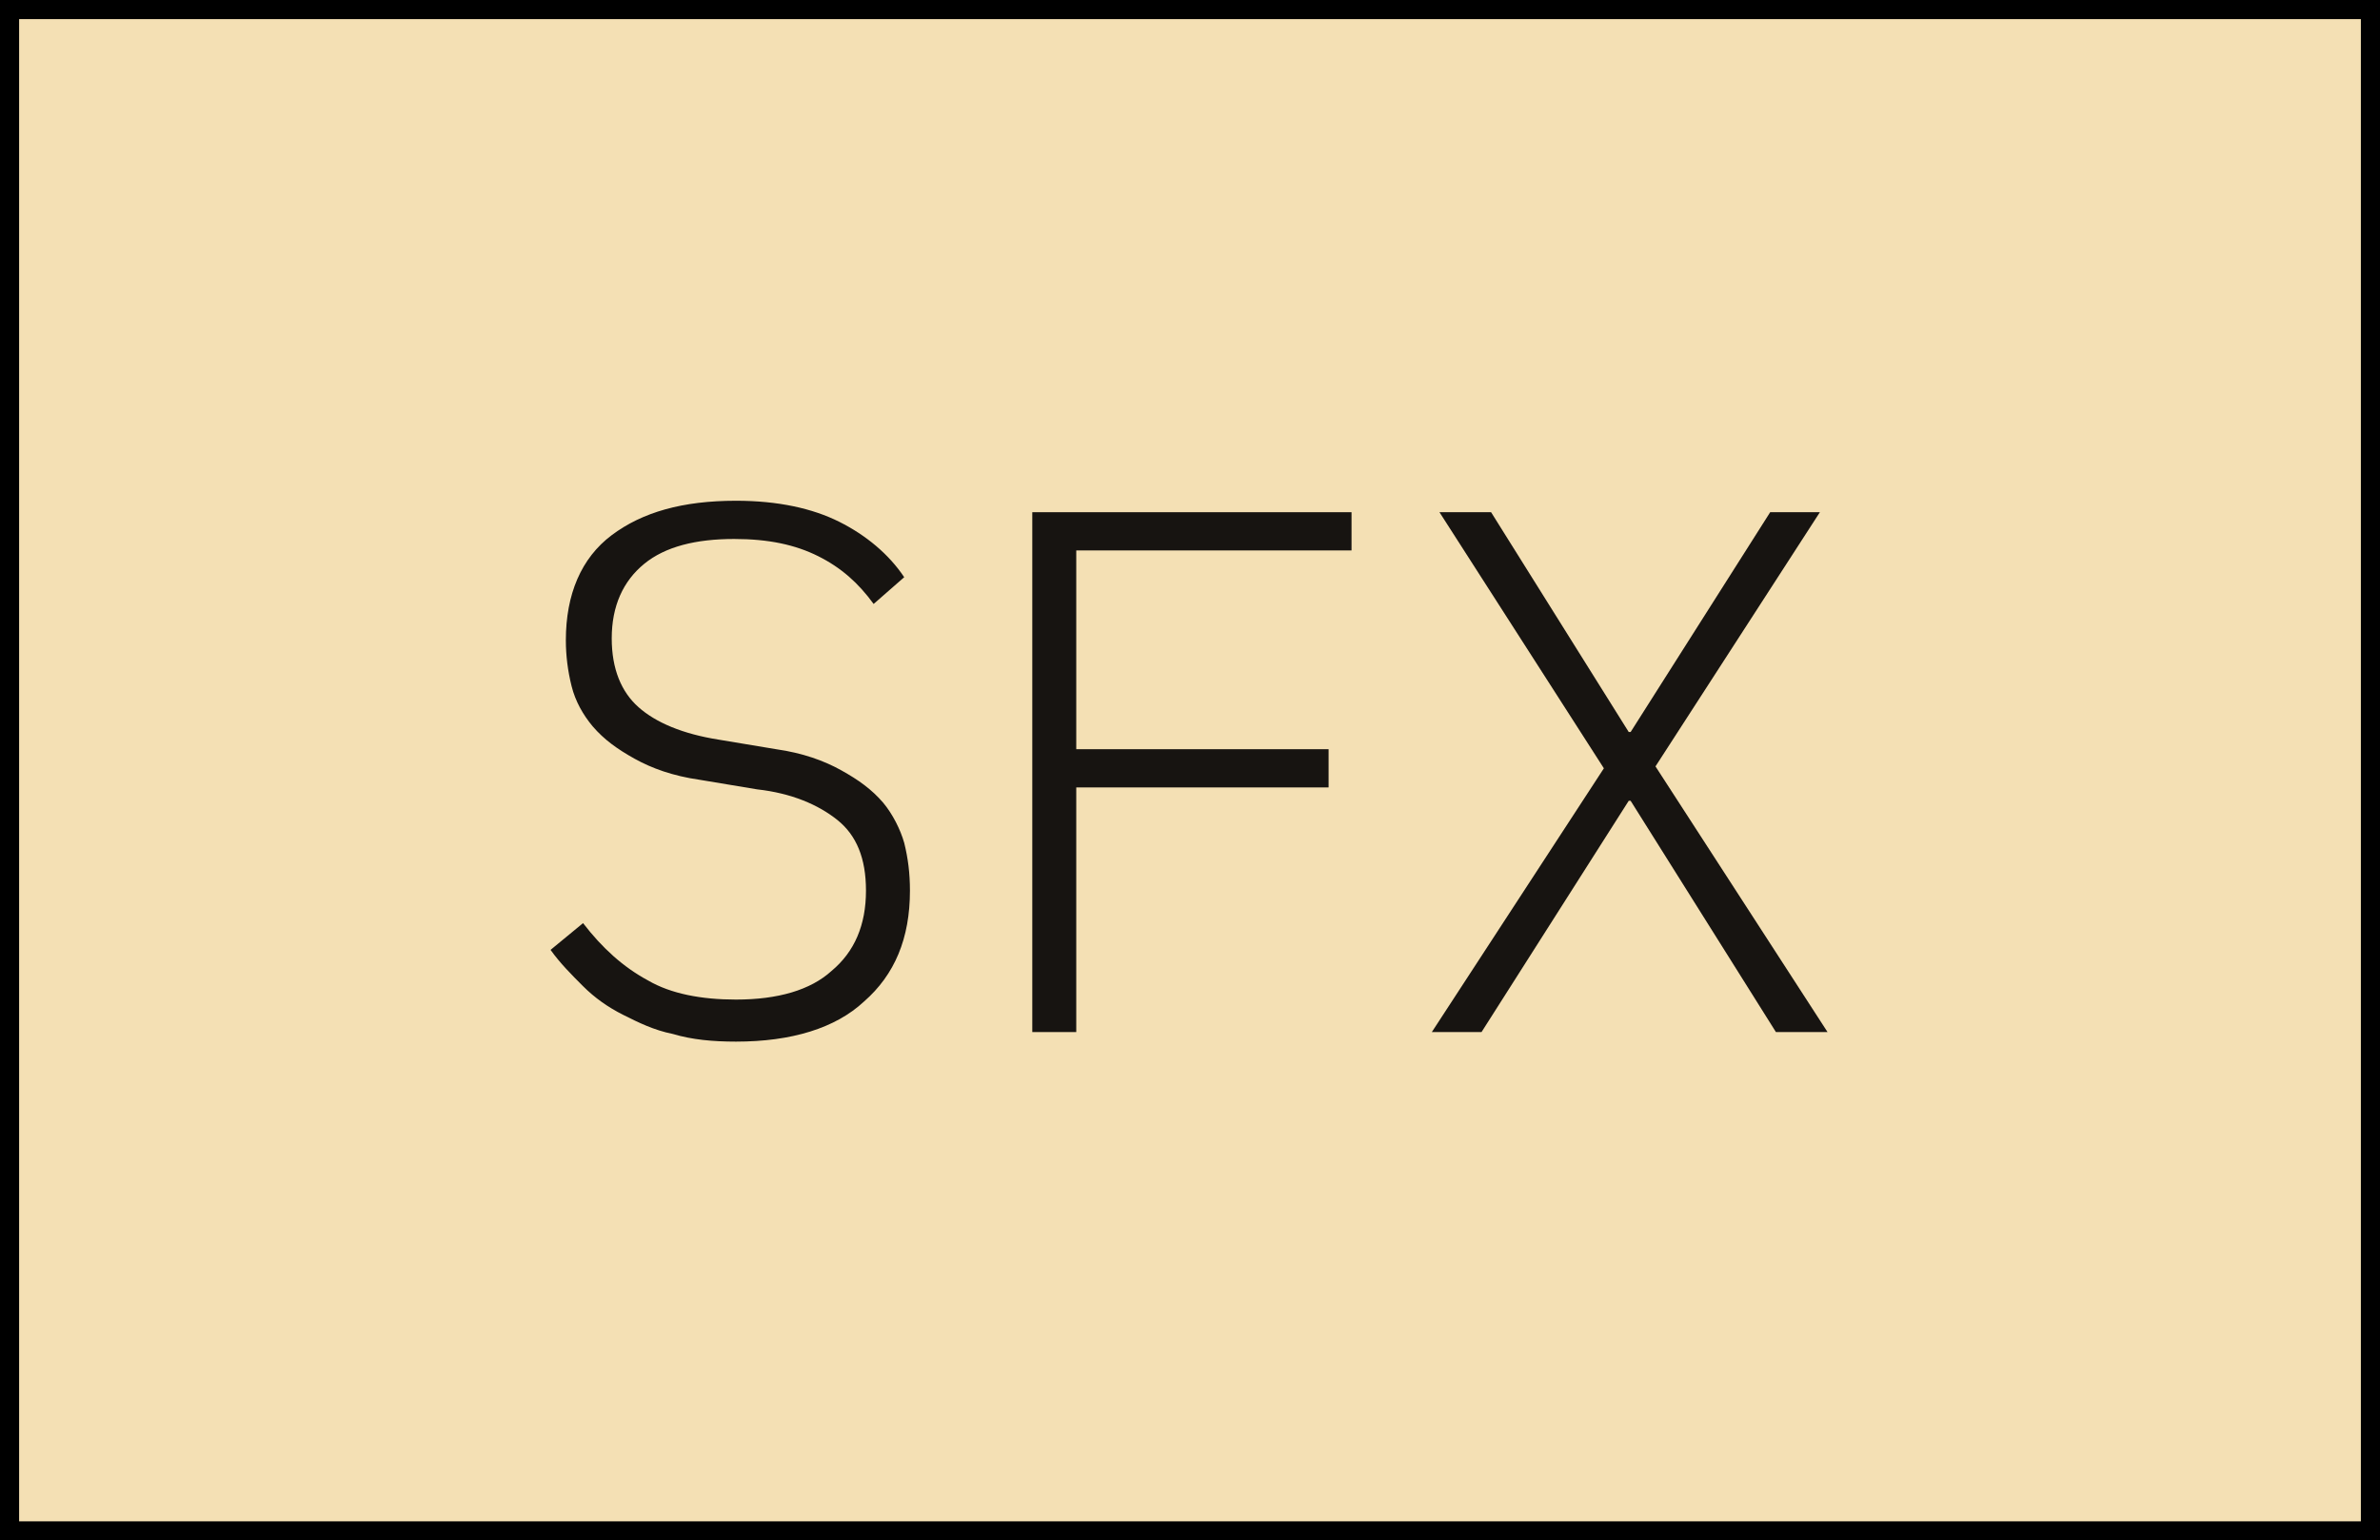 <svg xmlns="http://www.w3.org/2000/svg" xmlns:xlink="http://www.w3.org/1999/xlink" id="Capa_2_00000067955994871904532200000013400049117342336953_" x="0px" y="0px" viewBox="0 0 124.5 80.6" style="enable-background:new 0 0 124.5 80.6;" xml:space="preserve"><style type="text/css">	.st0{fill:#F4E0B4;stroke:#000000;stroke-miterlimit:10;}	.st1{enable-background:new    ;}	.st2{fill:#171411;}</style><g id="Capa_1-2">	<g>		<rect x="0.5" y="0.5" class="st0" width="123.5" height="79.6"></rect>		<g class="st1">			<path class="st2" d="M38.5,54.5c-1.2,0-2.3-0.1-3.3-0.4c-1-0.2-1.8-0.6-2.6-1c-0.8-0.4-1.5-0.9-2.1-1.5c-0.6-0.6-1.2-1.2-1.7-1.9    l1.7-1.4c1,1.3,2.1,2.3,3.4,3c1.2,0.7,2.8,1,4.6,1c2.2,0,3.9-0.5,5-1.5c1.2-1,1.8-2.4,1.8-4.2c0-1.7-0.5-2.9-1.5-3.7    s-2.4-1.4-4.2-1.6l-3-0.5c-1.4-0.2-2.5-0.6-3.4-1.1s-1.6-1-2.2-1.7c-0.5-0.6-0.9-1.3-1.1-2.1c-0.2-0.8-0.3-1.6-0.3-2.4    c0-2.4,0.8-4.3,2.4-5.5s3.7-1.8,6.5-1.8c2.2,0,4,0.4,5.4,1.1c1.4,0.7,2.6,1.7,3.4,2.9l-1.6,1.4c-0.8-1.1-1.7-1.9-2.9-2.5    s-2.6-0.9-4.4-0.9c-2,0-3.6,0.4-4.7,1.3c-1.1,0.9-1.7,2.2-1.7,3.9c0,1.6,0.5,2.8,1.4,3.6c0.9,0.8,2.3,1.4,4.2,1.7l3,0.5    c1.4,0.2,2.5,0.6,3.4,1.1c0.9,0.5,1.6,1,2.2,1.7c0.5,0.6,0.9,1.4,1.1,2.1c0.2,0.8,0.3,1.6,0.3,2.5c0,2.5-0.8,4.4-2.4,5.8    C43.7,53.8,41.4,54.5,38.5,54.5z"></path>			<path class="st2" d="M54,54V26.8h16.7v2H56.3v10.4h13.2v2H56.3V54H54z"></path>			<path class="st2" d="M95.6,54h-2.7l-7.6-12.1h-0.1L77.5,54h-2.6l9-13.8l-8.6-13.4H78l7.2,11.5h0.1l7.3-11.5h2.6l-8.6,13.3    L95.6,54z"></path>		</g>	</g></g></svg>
